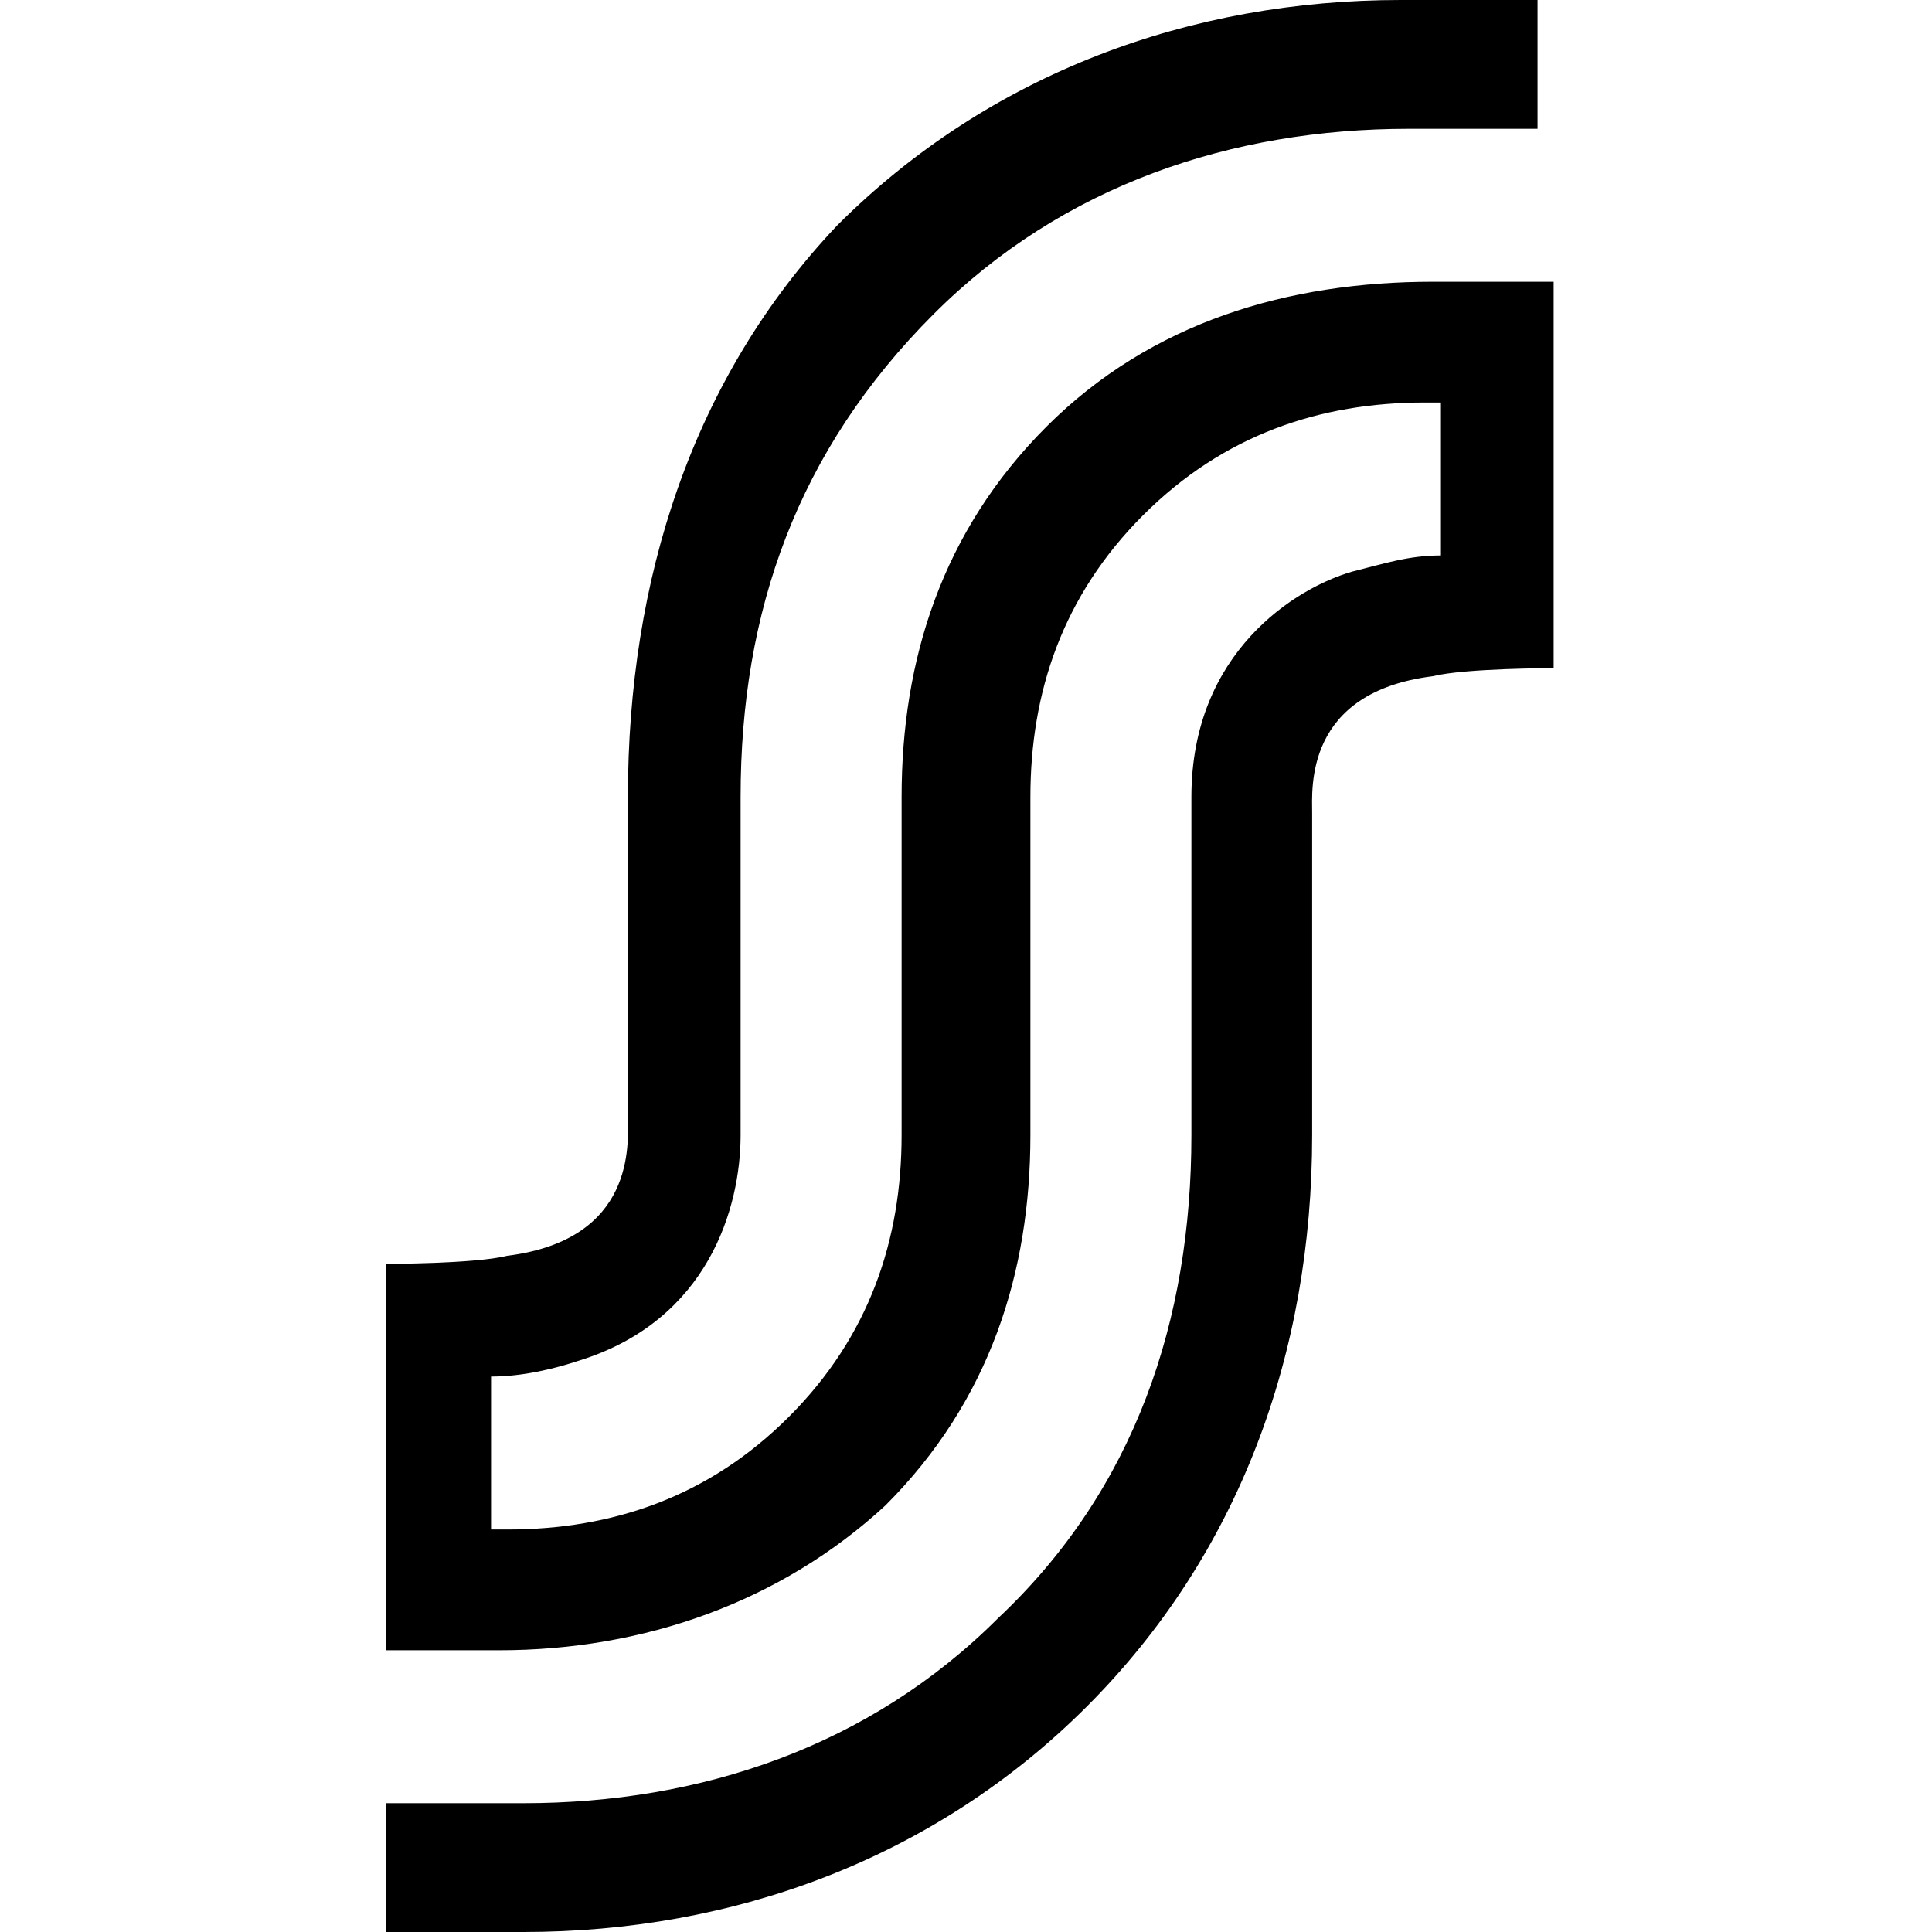 <svg fill="currentColor" xmlns="http://www.w3.org/2000/svg" viewBox="0 0 24 24" role="img"><path d="M17.8 3.5c-1.8 0-3.5.5-4.8 1.8s-1.8 2.9-1.8 4.6v4.2c0 1.3-.4 2.5-1.4 3.5-1 1-2.2 1.4-3.5 1.4h-.2v-1.9c.4 0 .8-.1 1.1-.2 1.6-.5 2-1.9 2-2.8V9.9c0-2.3.7-4.3 2.4-6 1.6-1.6 3.7-2.3 5.9-2.3h1.6V0h-1.7c-2.6 0-5.1.9-7 2.8-1.8 1.9-2.6 4.4-2.6 7.1v4c0 .3.1 1.5-1.5 1.7-.4.1-1.5.1-1.5.1v4.8h1.4c1.8 0 3.5-.6 4.8-1.8 1.3-1.3 1.8-2.9 1.8-4.6V9.9c0-1.3.4-2.5 1.4-3.5 1-1 2.2-1.4 3.5-1.4h.2v1.9c-.4 0-.7.1-1.1.2-.7.2-2 1-2 2.8v4.2c0 2.3-.7 4.4-2.4 6-1.6 1.6-3.7 2.3-5.9 2.3H4.8V24h1.7c2.6 0 5.1-.9 7-2.8 1.9-1.9 2.8-4.4 2.8-7.1v-4c0-.3-.1-1.5 1.5-1.7.4-.1 1.5-.1 1.5-.1V3.5h-1.5z"/></svg>